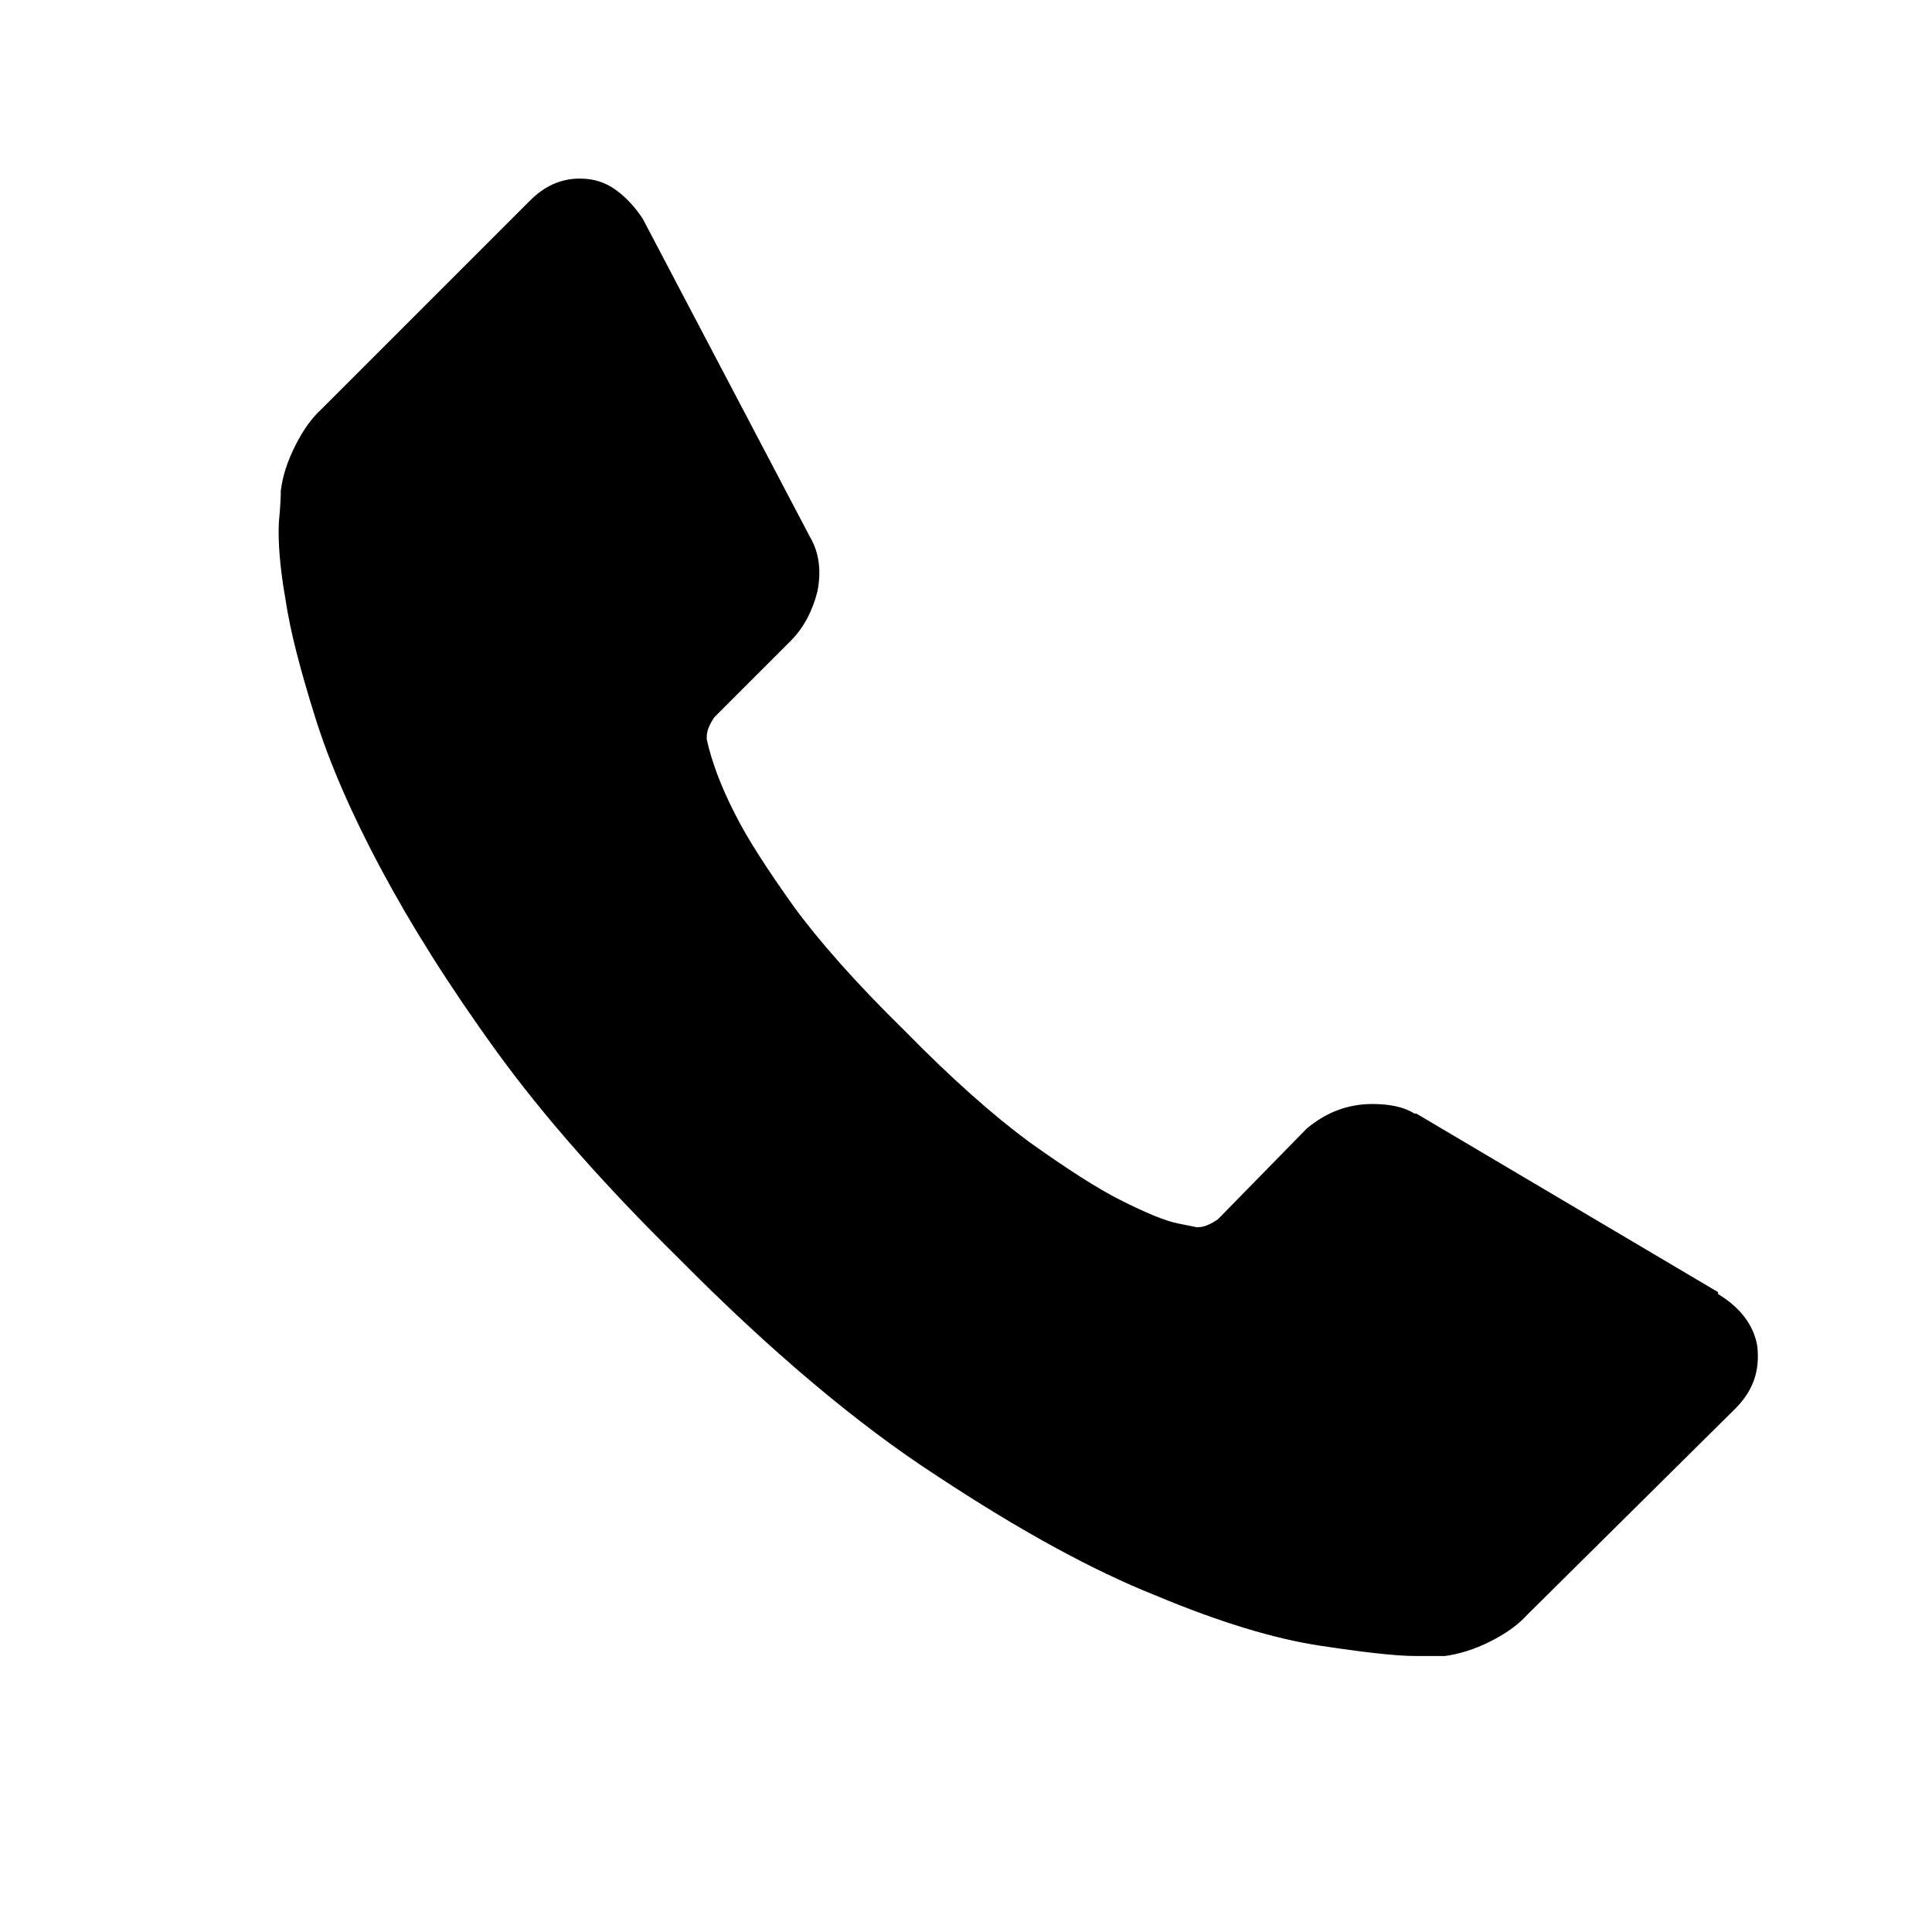 <?xml version="1.0" encoding="UTF-8"?>
<svg id="_レイヤー_2" data-name="レイヤー_2" xmlns="http://www.w3.org/2000/svg" preserveAspectRatio="none" viewBox="0 0 20.23 20.23">
  <defs>
    <style>
      .cls-1 {
        fill: none;
      }
    </style>
  </defs>
  <g id="_レイヤー_1-2" data-name="レイヤー_1">
    <g>
      <path d="M17.99,13.53l-3.16-1.87h-.02c-.11-.07-.26-.1-.44-.1-.26,0-.49.09-.69.26l-.93.95s-.06.04-.11.06c-.05.02-.08.02-.11.02l-.2-.04c-.14-.03-.33-.11-.59-.24-.26-.13-.58-.34-.96-.61-.38-.28-.82-.67-1.31-1.17-.5-.49-.89-.93-1.16-1.3-.27-.38-.48-.7-.61-.96-.15-.29-.25-.56-.3-.79,0-.03,0-.07.02-.12.02-.05.04-.08.06-.11l.8-.8c.14-.14.23-.32.28-.52.04-.21.02-.4-.08-.57l-1.75-3.33c-.08-.12-.17-.22-.28-.3-.11-.08-.23-.12-.38-.12-.2,0-.37.08-.52.23l-2.18,2.18c-.11.1-.2.23-.28.39-.08.16-.13.31-.15.47,0,.02,0,.13-.02.33-.01.2.01.47.07.81.05.34.16.75.31,1.23.15.48.38,1.01.69,1.59.31.58.71,1.22,1.21,1.91.5.69,1.14,1.41,1.9,2.16.96.97,1.87,1.74,2.72,2.29.85.56,1.61.98,2.29,1.25.67.28,1.24.45,1.7.52.46.07.8.11,1.01.11.09,0,.16,0,.21,0,.05,0,.09,0,.1,0,.15-.02.31-.07.47-.15.16-.08.29-.17.39-.28l2.18-2.16c.19-.19.26-.4.23-.66-.04-.22-.18-.4-.41-.54Z"/>
      <rect class="cls-1" width="20.23" height="20.23"/>
    </g>
  </g>
</svg>